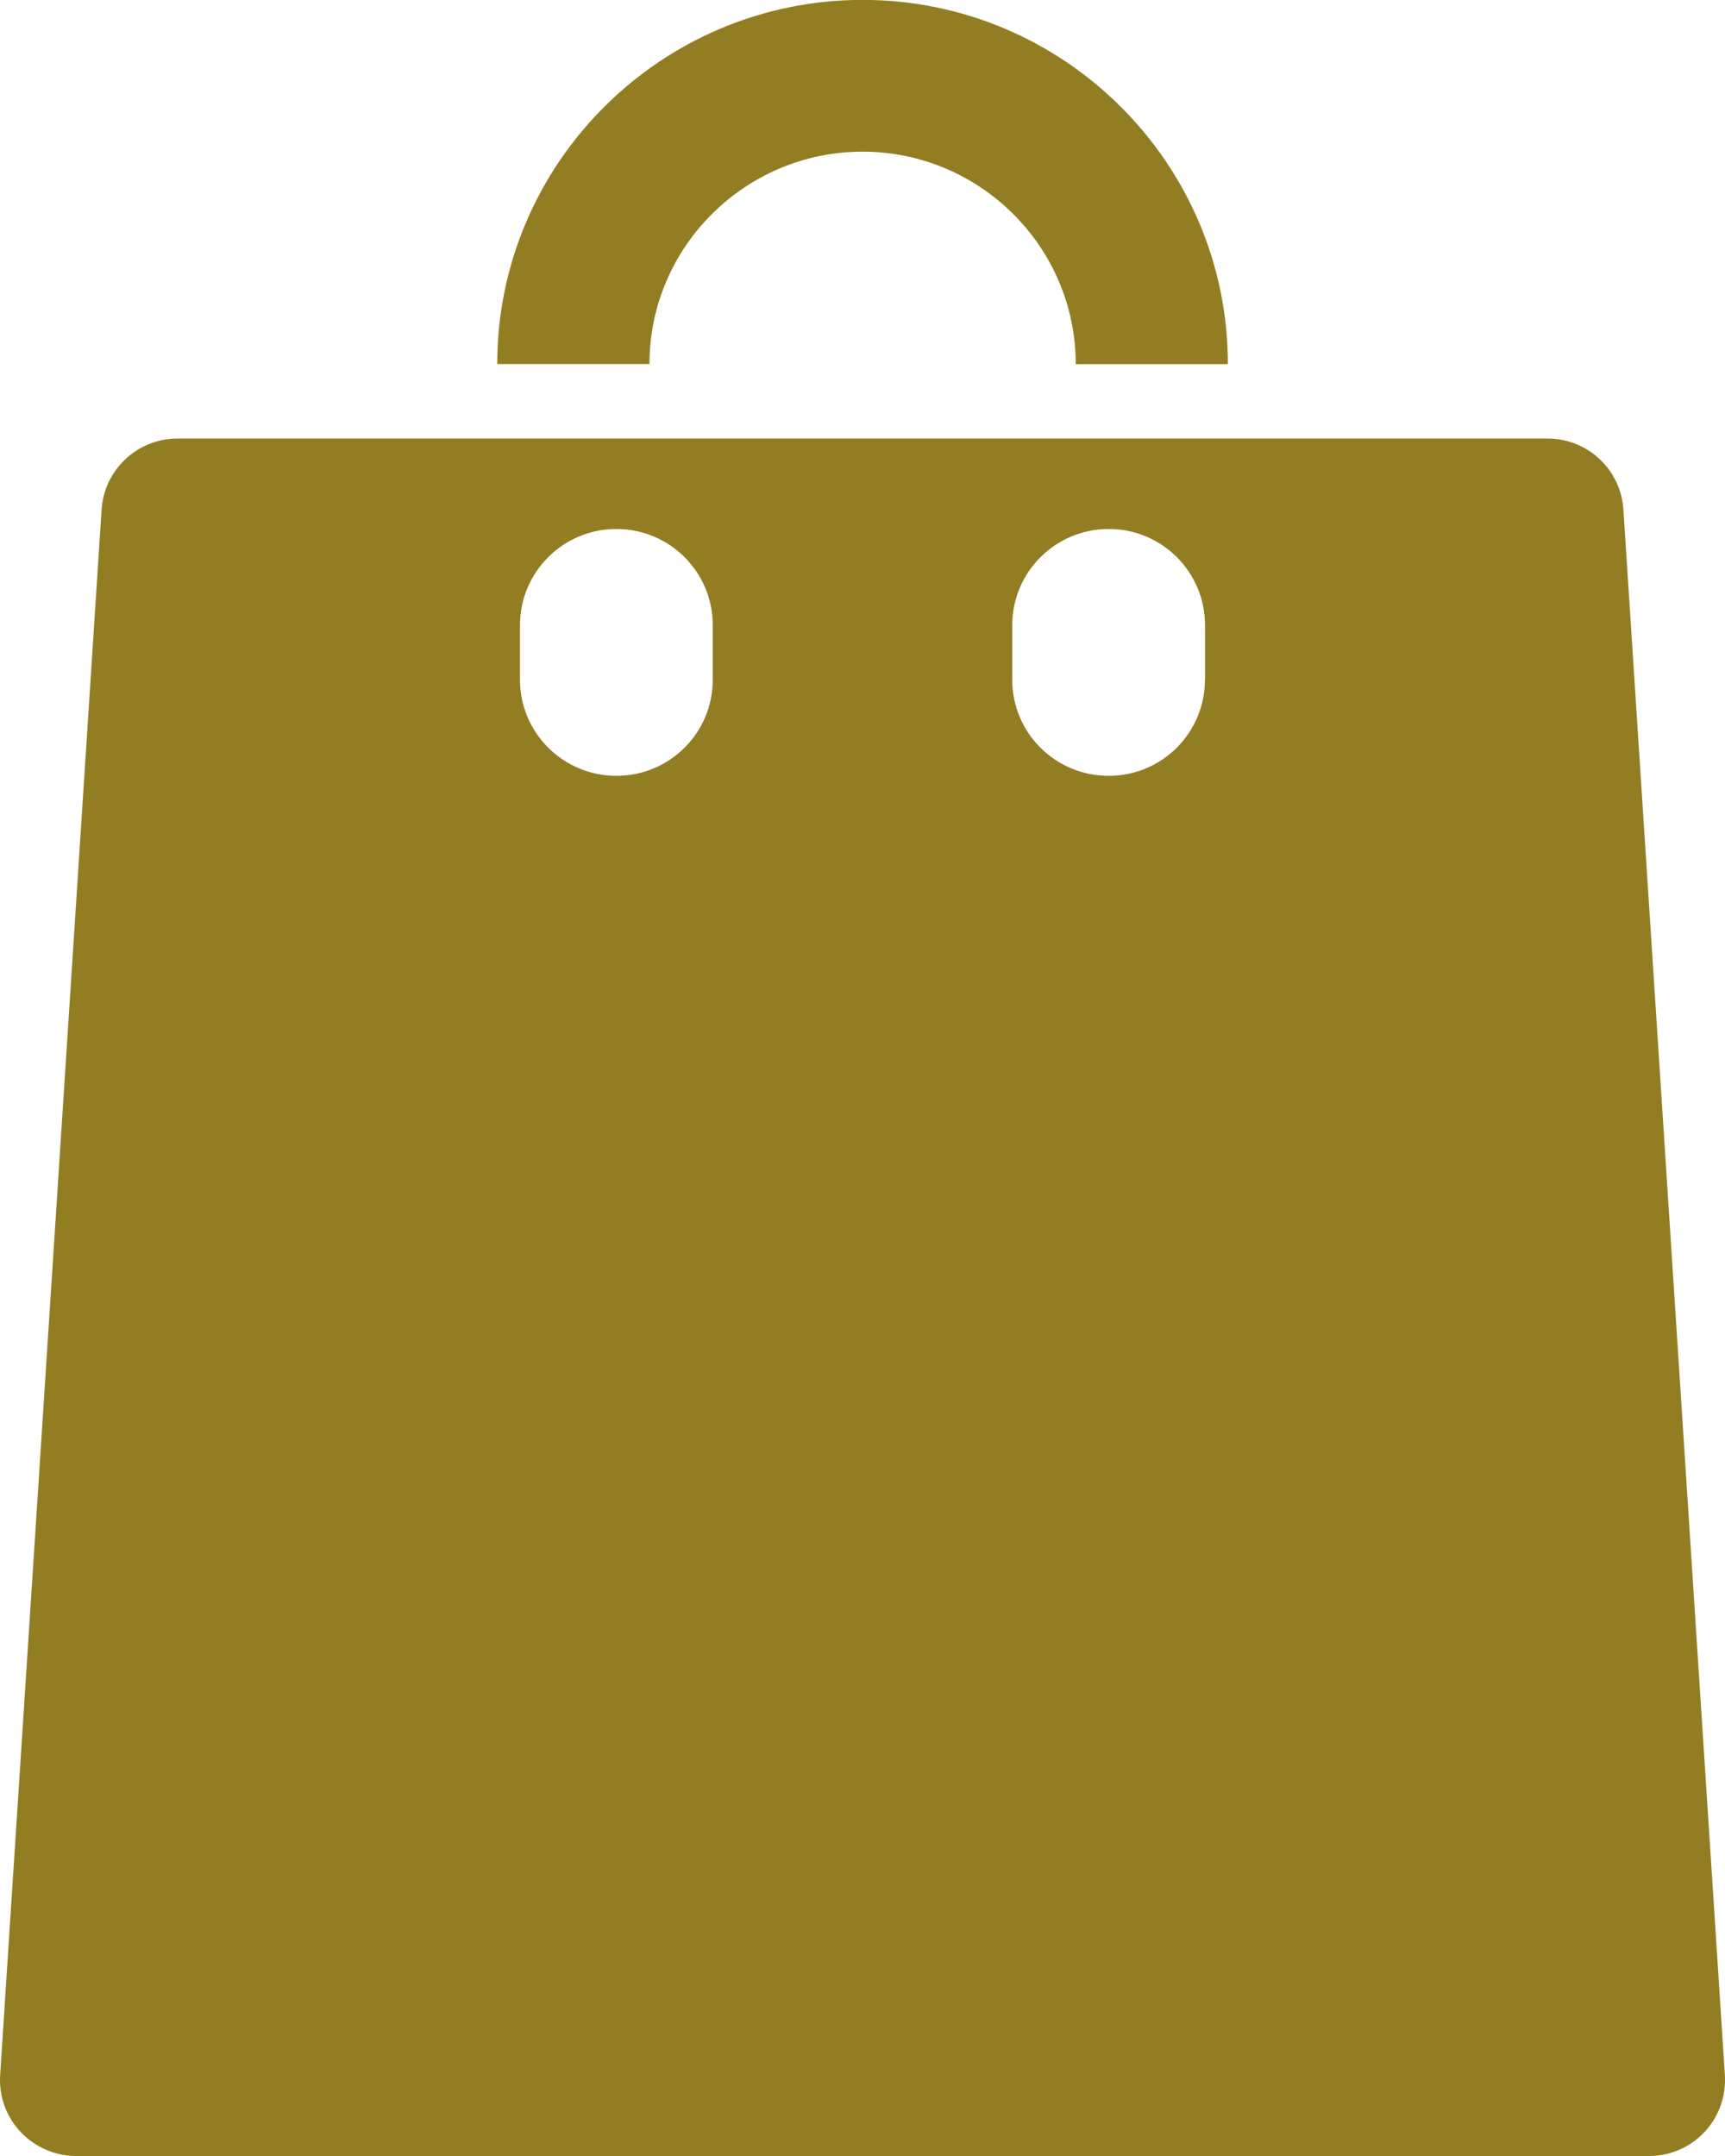 <?xml version="1.0" encoding="utf-8"?>
<!-- Generator: Adobe Illustrator 16.0.0, SVG Export Plug-In . SVG Version: 6.00 Build 0)  -->
<!DOCTYPE svg PUBLIC "-//W3C//DTD SVG 1.1//EN" "http://www.w3.org/Graphics/SVG/1.1/DTD/svg11.dtd">
<svg version="1.1" id="Слой_1" xmlns="http://www.w3.org/2000/svg" xmlns:xlink="http://www.w3.org/1999/xlink" x="0px" y="0px"
	 width="16px" height="20px" viewBox="0 0 16 20" enable-background="new 0 0 16 20" xml:space="preserve">
<g>
	<g>
		<path fill="#927D23" d="M8.001,1.407c1.089,0,1.977,0.885,1.977,1.971h1.411c0-1.862-1.52-3.379-3.388-3.379
			c-1.868,0-3.389,1.516-3.389,3.378h1.412C6.024,2.292,6.911,1.407,8.001,1.407z M15.997,19.218L15.058,4.732
			c-0.021-0.373-0.33-0.664-0.704-0.664H1.647c-0.374,0-0.684,0.292-0.705,0.664L0.001,19.255c-0.011,0.195,0.059,0.384,0.192,0.524
			C0.326,19.919,0.512,20,0.706,20h14.587c0.002,0,0.002,0,0.002,0C15.686,20,16,19.685,16,19.296
			C16,19.271,16,19.246,15.997,19.218z M6.611,6.306c0,0.492-0.399,0.891-0.894,0.891c-0.493,0-0.894-0.399-0.894-0.891V5.799
			c0-0.492,0.4-0.892,0.894-0.892c0.494,0,0.894,0.399,0.894,0.892V6.306z M11.176,6.306c0,0.492-0.398,0.891-0.893,0.891
			S9.389,6.798,9.389,6.306V5.799c0-0.492,0.4-0.892,0.895-0.892c0.493,0,0.893,0.399,0.893,0.892V6.306z"/>
	</g>
</g>
</svg>
